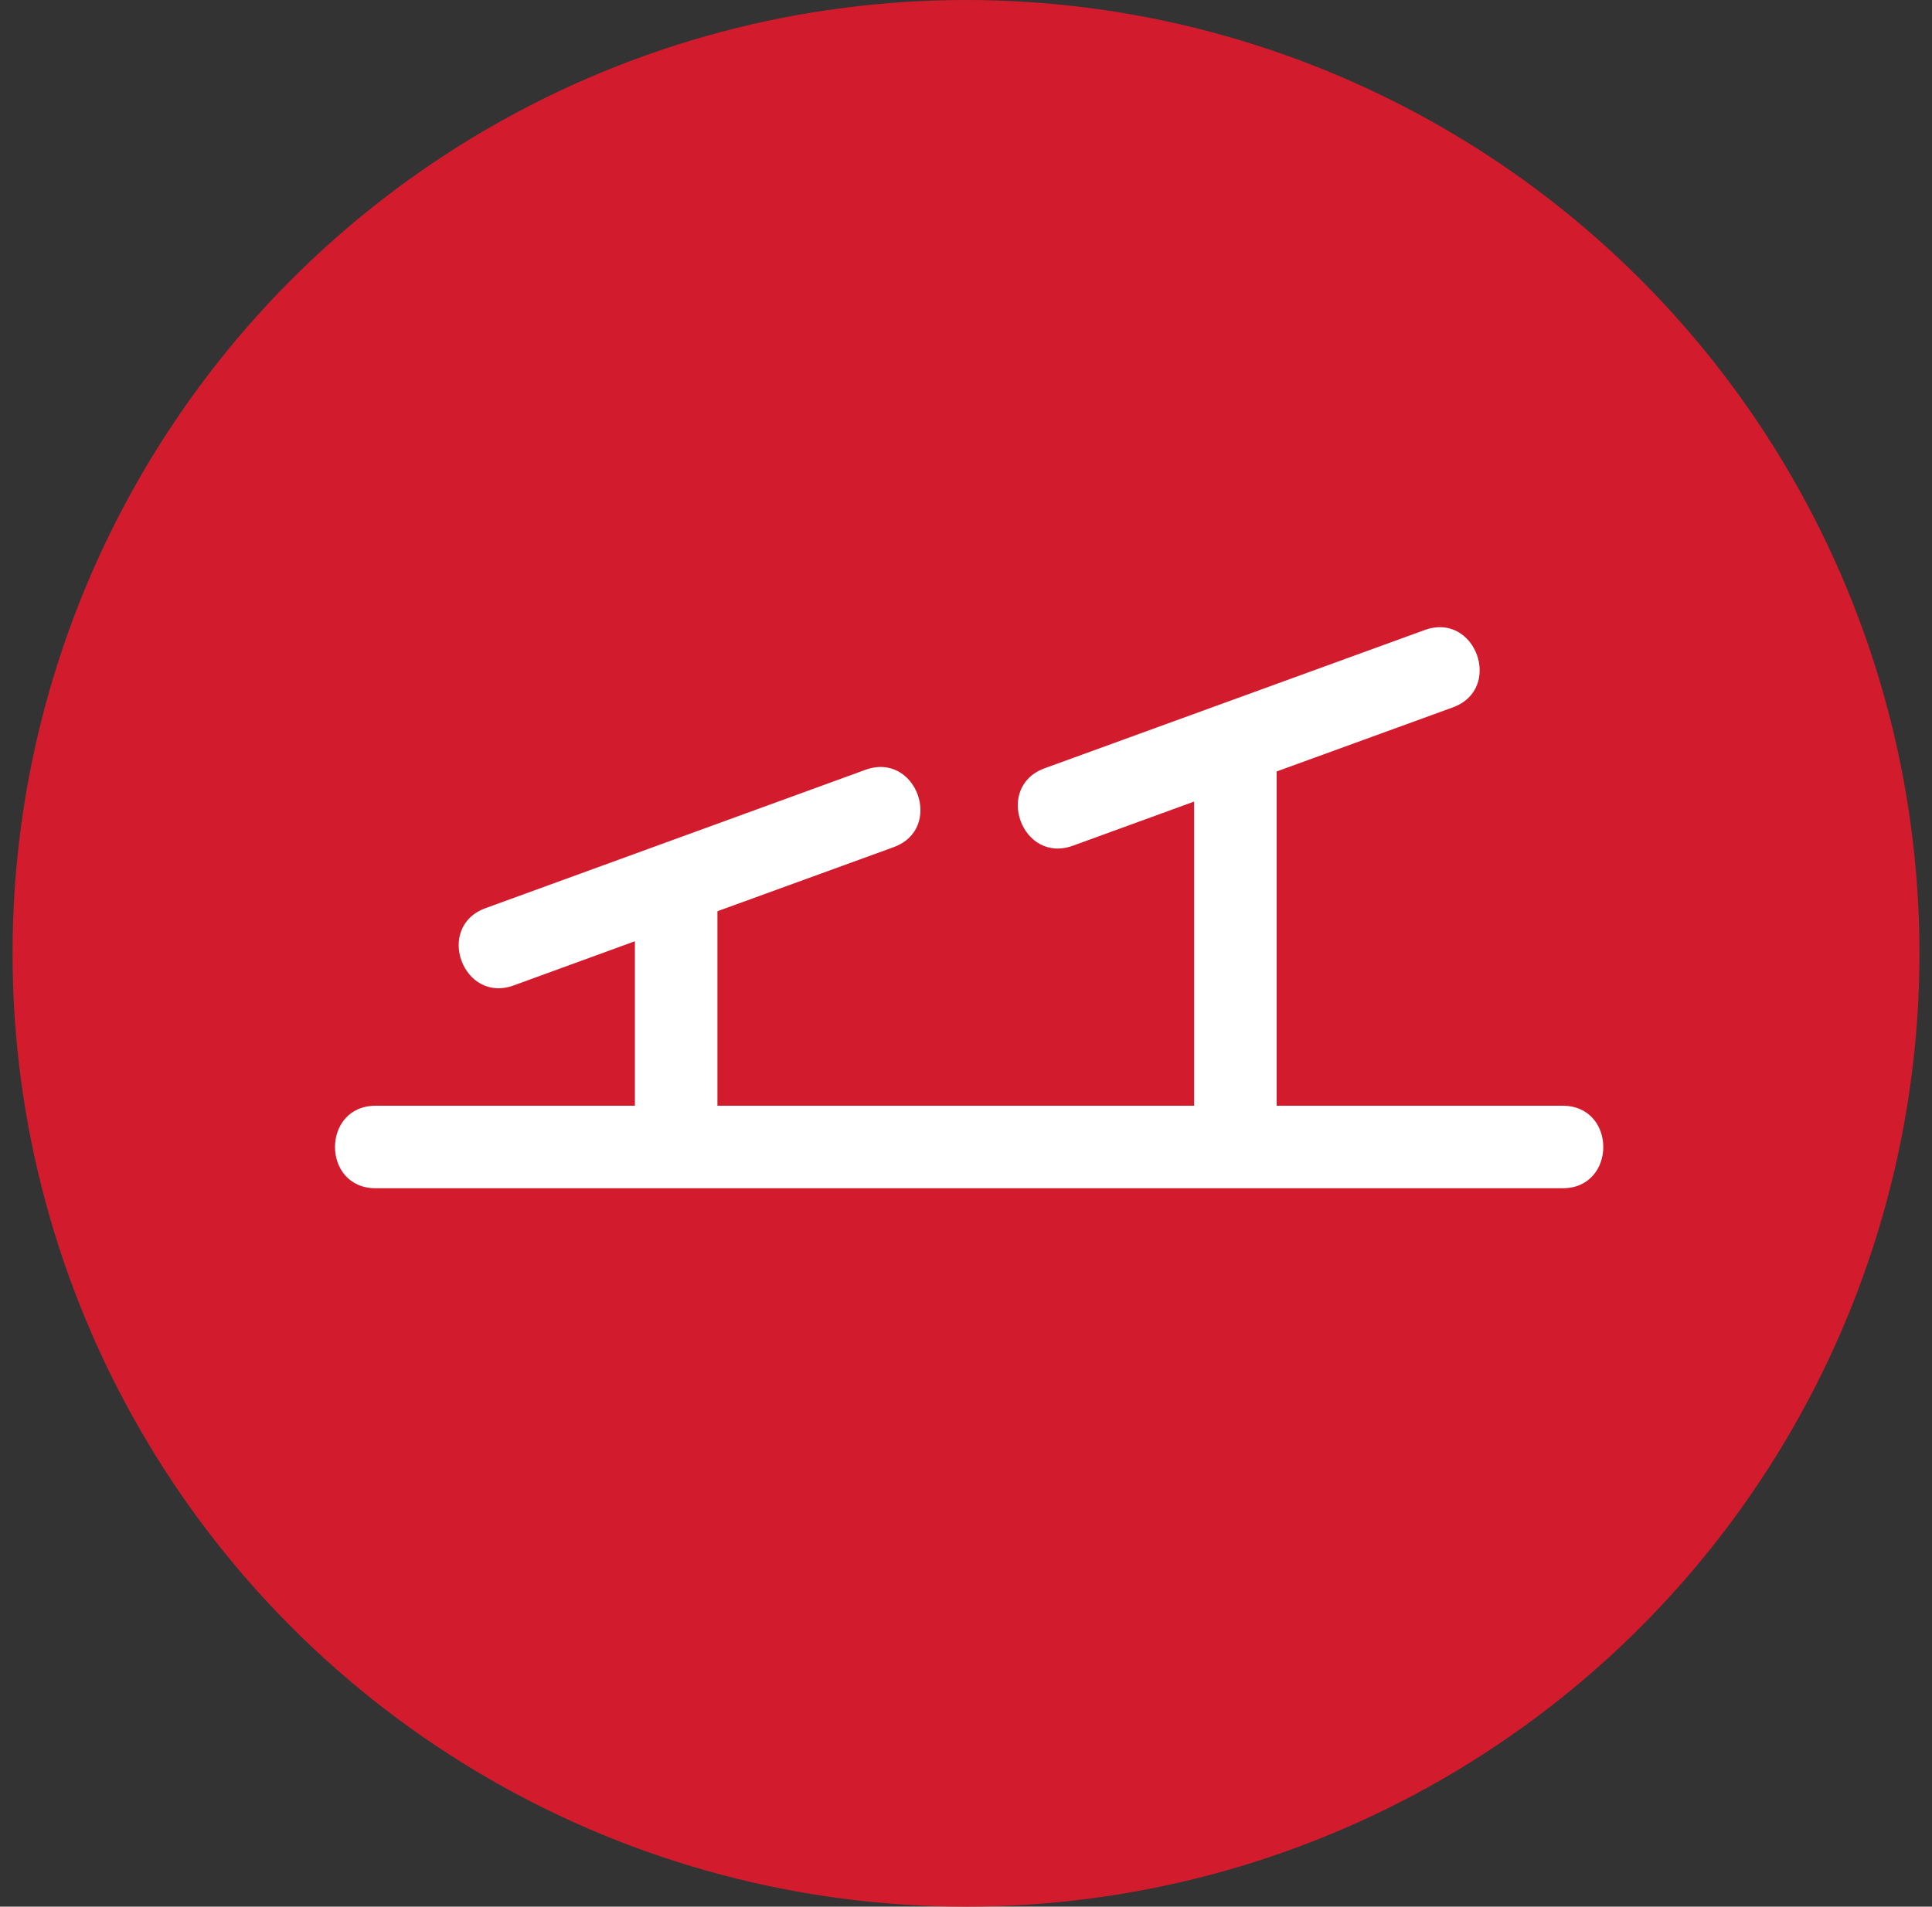 <svg width="77" height="76" viewBox="0 0 77 76" fill="none" xmlns="http://www.w3.org/2000/svg">
<rect x="0" y="0" width="77" height="76" fill="#333333" stroke="none"/>
<circle cx="38.5" cy="38" r="38" fill="#D21C2D"/>
<path d="M14.975 47.365C12.81 47.365 12.81 44.075 14.975 44.075H25.304V37.518L20.483 39.276C18.461 40.027 17.321 36.954 19.34 36.204L34.493 30.685C36.523 29.948 37.64 33.035 35.612 33.77L28.593 36.322V44.075H47.591V31.951L42.764 33.709C40.734 34.452 39.605 31.367 41.633 30.624L56.781 25.113C58.811 24.377 59.928 27.462 57.9 28.198L50.881 30.751V44.075H62.277C64.44 44.075 64.44 47.365 62.277 47.365H14.974L14.975 47.365Z" fill="white"/>
</svg>
